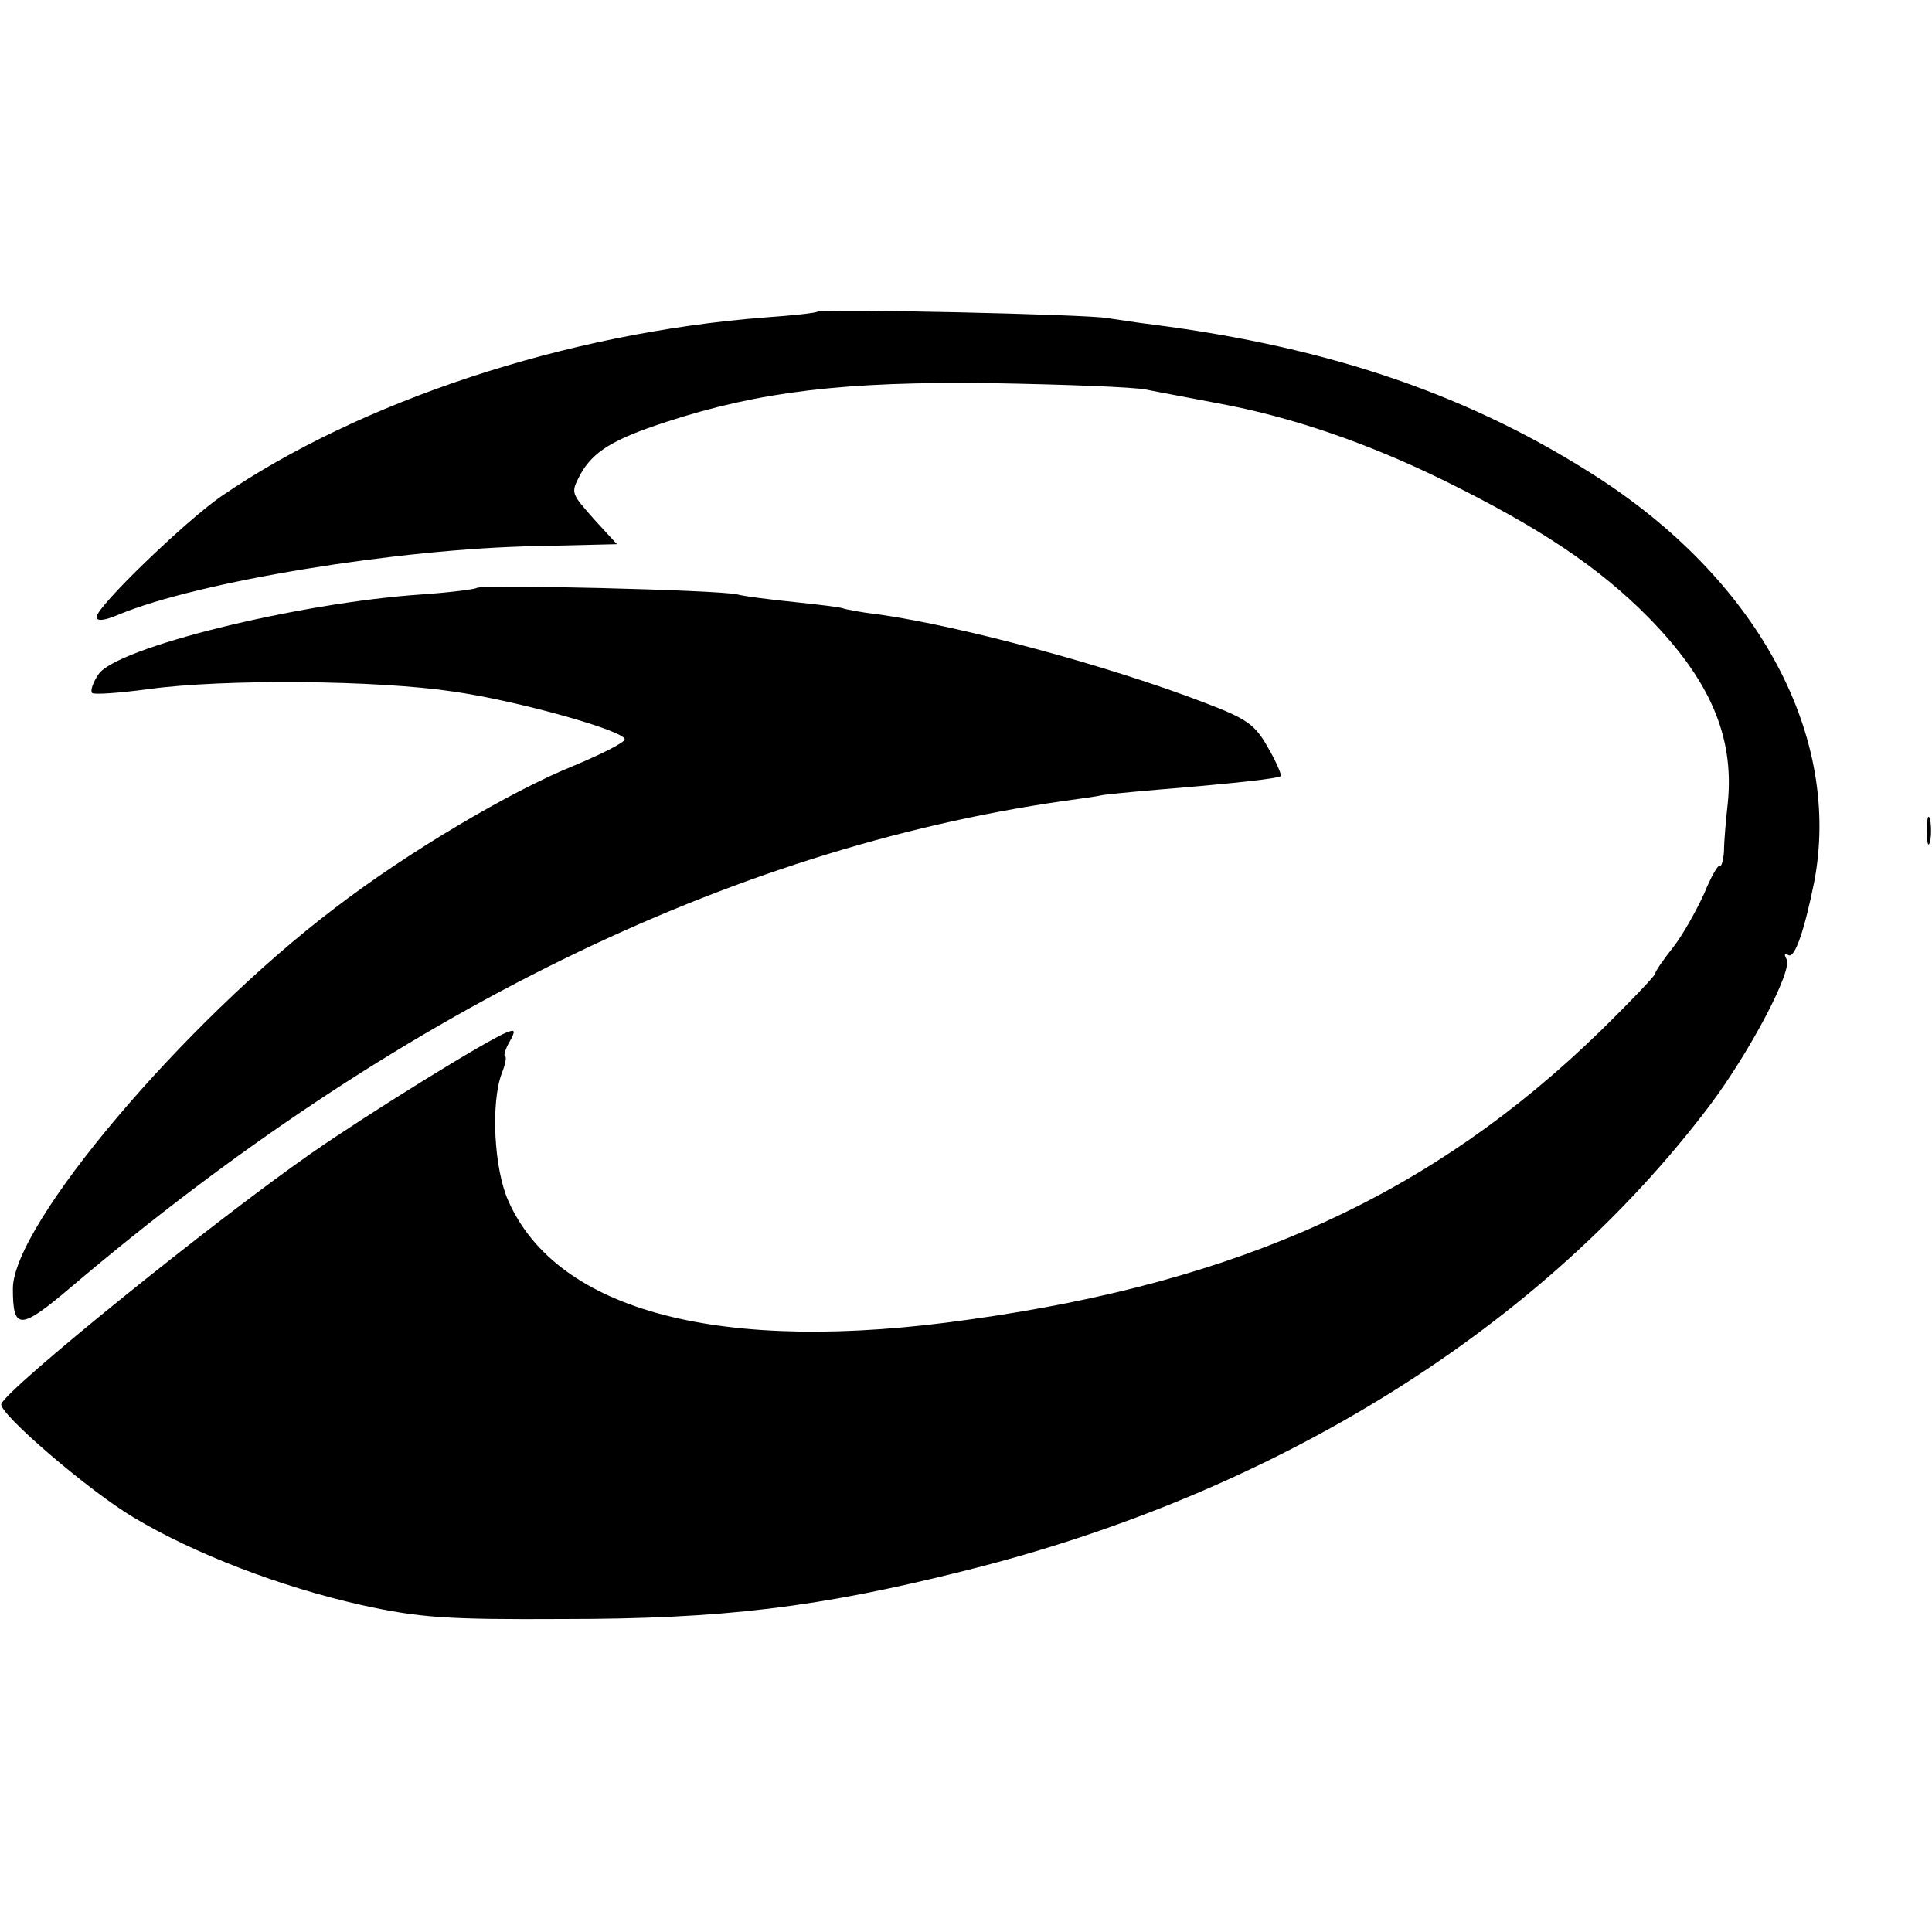 <?xml version="1.0" standalone="no"?>
<!DOCTYPE svg PUBLIC "-//W3C//DTD SVG 20010904//EN"
 "http://www.w3.org/TR/2001/REC-SVG-20010904/DTD/svg10.dtd">
<svg version="1.0" xmlns="http://www.w3.org/2000/svg"
 width="300pt" height="300pt" viewBox="0 0 300 300"
 preserveAspectRatio="xMidYMid meet">
<g transform="translate(0,300) scale(0.1,-0.1)"
fill="#000000" stroke="none">
<path d="M1269 2516 c-2 -2 -39 -6 -82 -9 -308 -24 -628 -130 -844 -278 -56
-39 -193 -171 -193 -187 0 -7 12 -6 35 4 123 51 434 102 647 106 l126 3 -34
37 c-38 43 -38 42 -23 71 20 36 51 55 134 82 144 47 276 63 505 60 113 -2 221
-6 240 -10 19 -4 69 -13 110 -21 115 -21 234 -62 354 -121 148 -73 239 -134
316 -212 95 -97 133 -184 123 -287 -3 -27 -6 -61 -6 -76 -1 -14 -4 -24 -6 -22
-3 2 -14 -17 -25 -44 -12 -26 -33 -64 -48 -83 -16 -20 -28 -38 -28 -41 0 -3
-38 -43 -85 -89 -260 -253 -556 -389 -980 -448 -384 -55 -640 12 -716 185 -22
50 -27 151 -10 197 6 15 8 27 5 27 -2 0 0 10 7 22 10 18 9 20 -4 15 -29 -11
-215 -126 -304 -188 -152 -106 -471 -364 -481 -389 -5 -14 136 -135 205 -176
95 -57 229 -108 353 -136 91 -20 132 -23 315 -22 247 0 395 18 619 74 489 121
901 379 1162 725 62 83 129 210 118 226 -4 7 -3 9 3 6 10 -6 25 39 40 113 43
224 -84 464 -332 626 -197 128 -415 204 -695 240 -25 3 -56 8 -70 10 -30 6
-445 15 -451 10z"/>
<path d="M740 2087 c-3 -2 -41 -7 -85 -10 -193 -13 -475 -83 -502 -124 -9 -13
-13 -26 -10 -29 3 -3 43 0 88 6 117 16 355 14 474 -4 103 -15 265 -61 265 -74
0 -5 -36 -23 -79 -41 -99 -40 -259 -135 -371 -221 -236 -179 -500 -492 -500
-591 0 -65 11 -65 91 3 500 424 1020 679 1539 754 30 4 57 8 60 9 3 1 43 5 90
9 121 10 184 17 189 21 1 2 -7 22 -20 44 -20 36 -33 45 -99 70 -148 57 -378
119 -506 137 -27 3 -51 8 -54 9 -3 2 -37 6 -75 10 -39 4 -79 9 -90 12 -29 7
-399 16 -405 10z"/>
<path d="M2992 1710 c0 -19 2 -27 5 -17 2 9 2 25 0 35 -3 9 -5 1 -5 -18z"/>
</g>
</svg>
